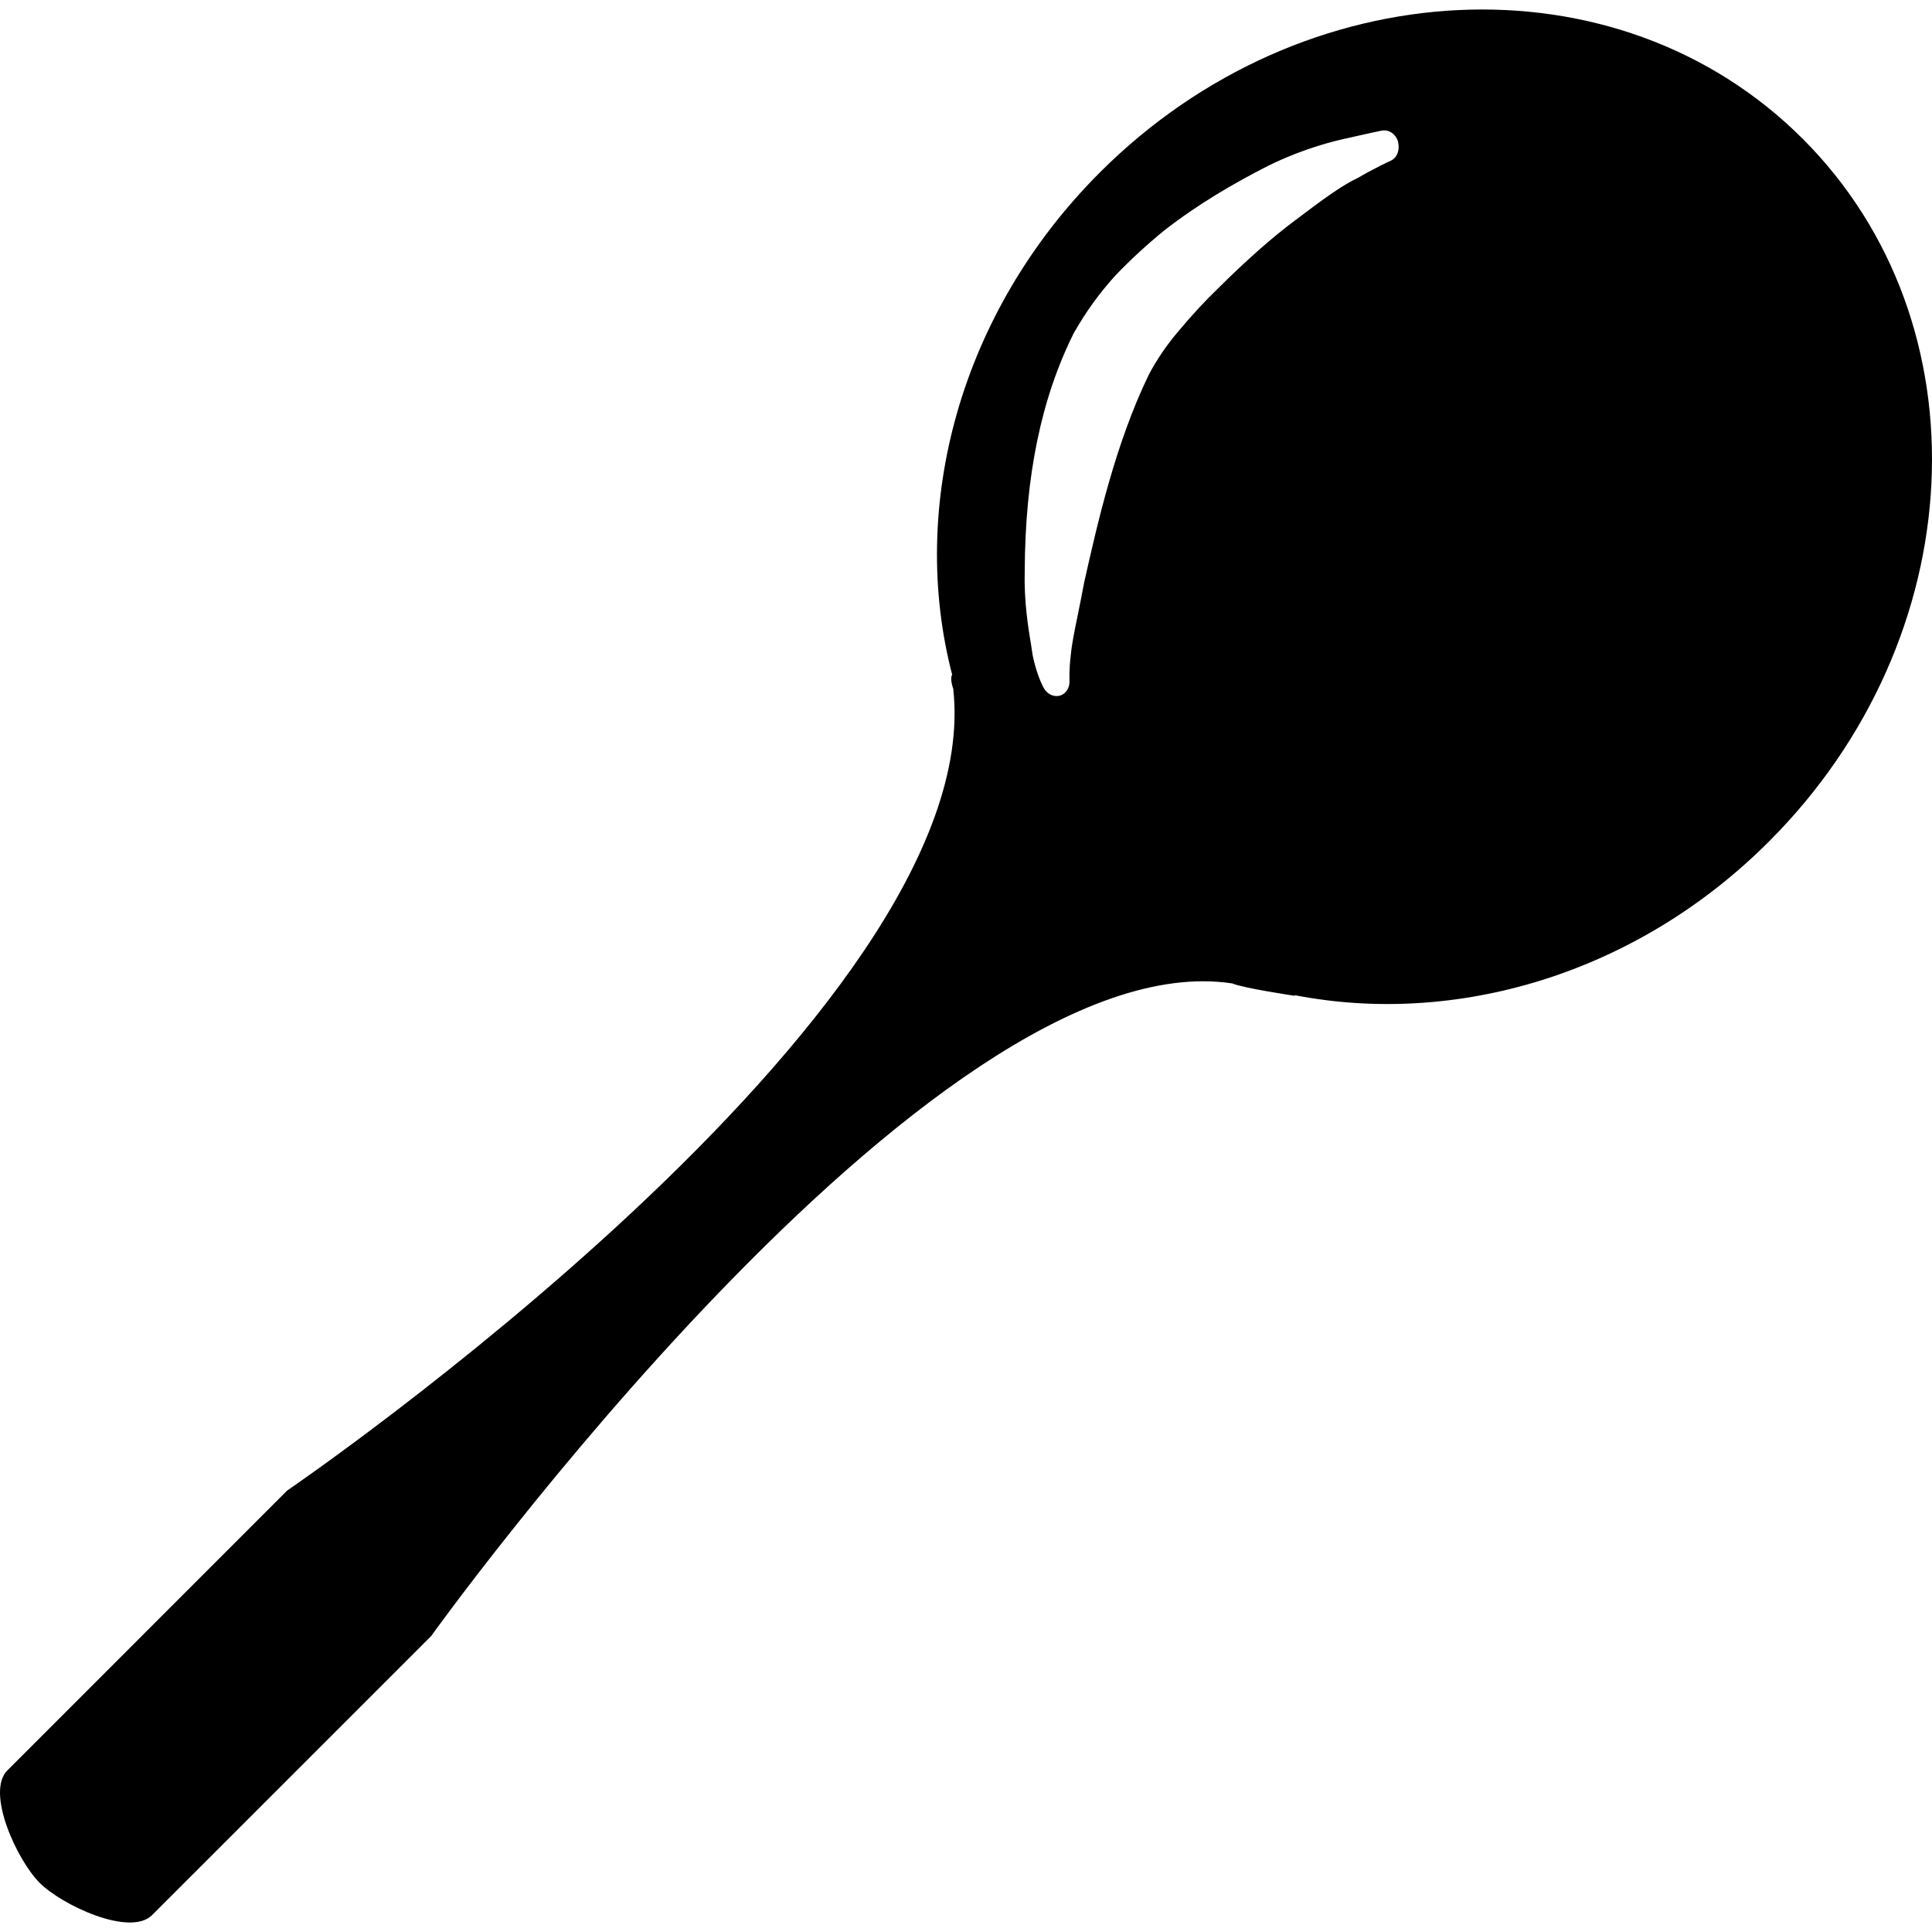 <?xml version="1.0" encoding="iso-8859-1"?>
<!-- Uploaded to: SVG Repo, www.svgrepo.com, Generator: SVG Repo Mixer Tools -->
<!DOCTYPE svg PUBLIC "-//W3C//DTD SVG 1.1//EN" "http://www.w3.org/Graphics/SVG/1.1/DTD/svg11.dtd">
<svg fill="#000000" version="1.1" id="Capa_1" xmlns="http://www.w3.org/2000/svg" xmlns:xlink="http://www.w3.org/1999/xlink" 
	 width="800px" height="800px" viewBox="0 0 380.727 380.727"
	 xml:space="preserve">
<g>
	<path d="M355.243,27.349c-36.413-36.407-98.422-33.444-138.506,6.64c-27.739,27.745-37.686,65.959-29.104,98.95
		c-0.285,0.511-0.25,1.441,0.261,2.951c-0.011-0.012-0.034-0.023-0.034-0.035c6.913,63.612-131.28,157.886-131.28,157.886
		L1.64,348.698h0.012c-0.064,0.058-0.134,0.104-0.18,0.15c-4.369,4.369,1.963,17.812,6.327,22.18
		c4.38,4.393,17.823,10.725,22.191,6.355c0.058-0.046,0.104-0.127,0.157-0.186l0.012,0.012l54.799-54.793
		c0,0,98.608-137.601,157.863-128.619c2.277,0.953,12.386,2.451,12.386,2.451s-0.105-0.081-0.151-0.15
		c31.696,6.204,67.296-4.009,93.53-30.25C388.693,125.765,391.667,63.756,355.243,27.349z M274.122,31.642
		c-0.035,0-3.288,1.511-6.448,3.37c-3.23,1.499-7.123,4.375-12.246,8.255c-4.555,3.37-9.771,7.959-15.477,13.646
		c-2.533,2.44-5.077,5.188-7.587,8.197c-2.219,2.55-4.531,5.902-6.019,8.818c-6.529,13.478-10.108,29.314-12.699,40.869
		c-0.43,2.271-0.871,4.578-1.312,6.658c-0.593,2.916-1.115,5.449-1.302,7.465c-0.395,3.125-0.255,5.089-0.278,5.124
		c0.116,1.382-0.628,2.62-1.778,3.009c-1.185,0.383-2.486-0.174-3.206-1.331c-0.187-0.296-1.046-1.871-1.836-4.758
		c-0.175-0.668-0.372-1.429-0.5-2.236l-0.197-1.336c-0.615-3.747-1.47-8.882-1.301-14.895c0.081-18.596,3.218-33.944,9.666-46.853
		c2.463-4.316,4.973-7.778,8.203-11.357c2.939-3.062,6.041-5.938,9.551-8.819c6.982-5.449,14.023-9.411,19.449-12.229
		c6.216-3.236,12.106-4.967,15.895-5.833c4.508-1.034,7.575-1.667,7.575-1.667c1.371-0.273,2.788,0.645,3.219,2.155
		C275.887,29.539,275.365,31.026,274.122,31.642z"/>
</g>
</svg>